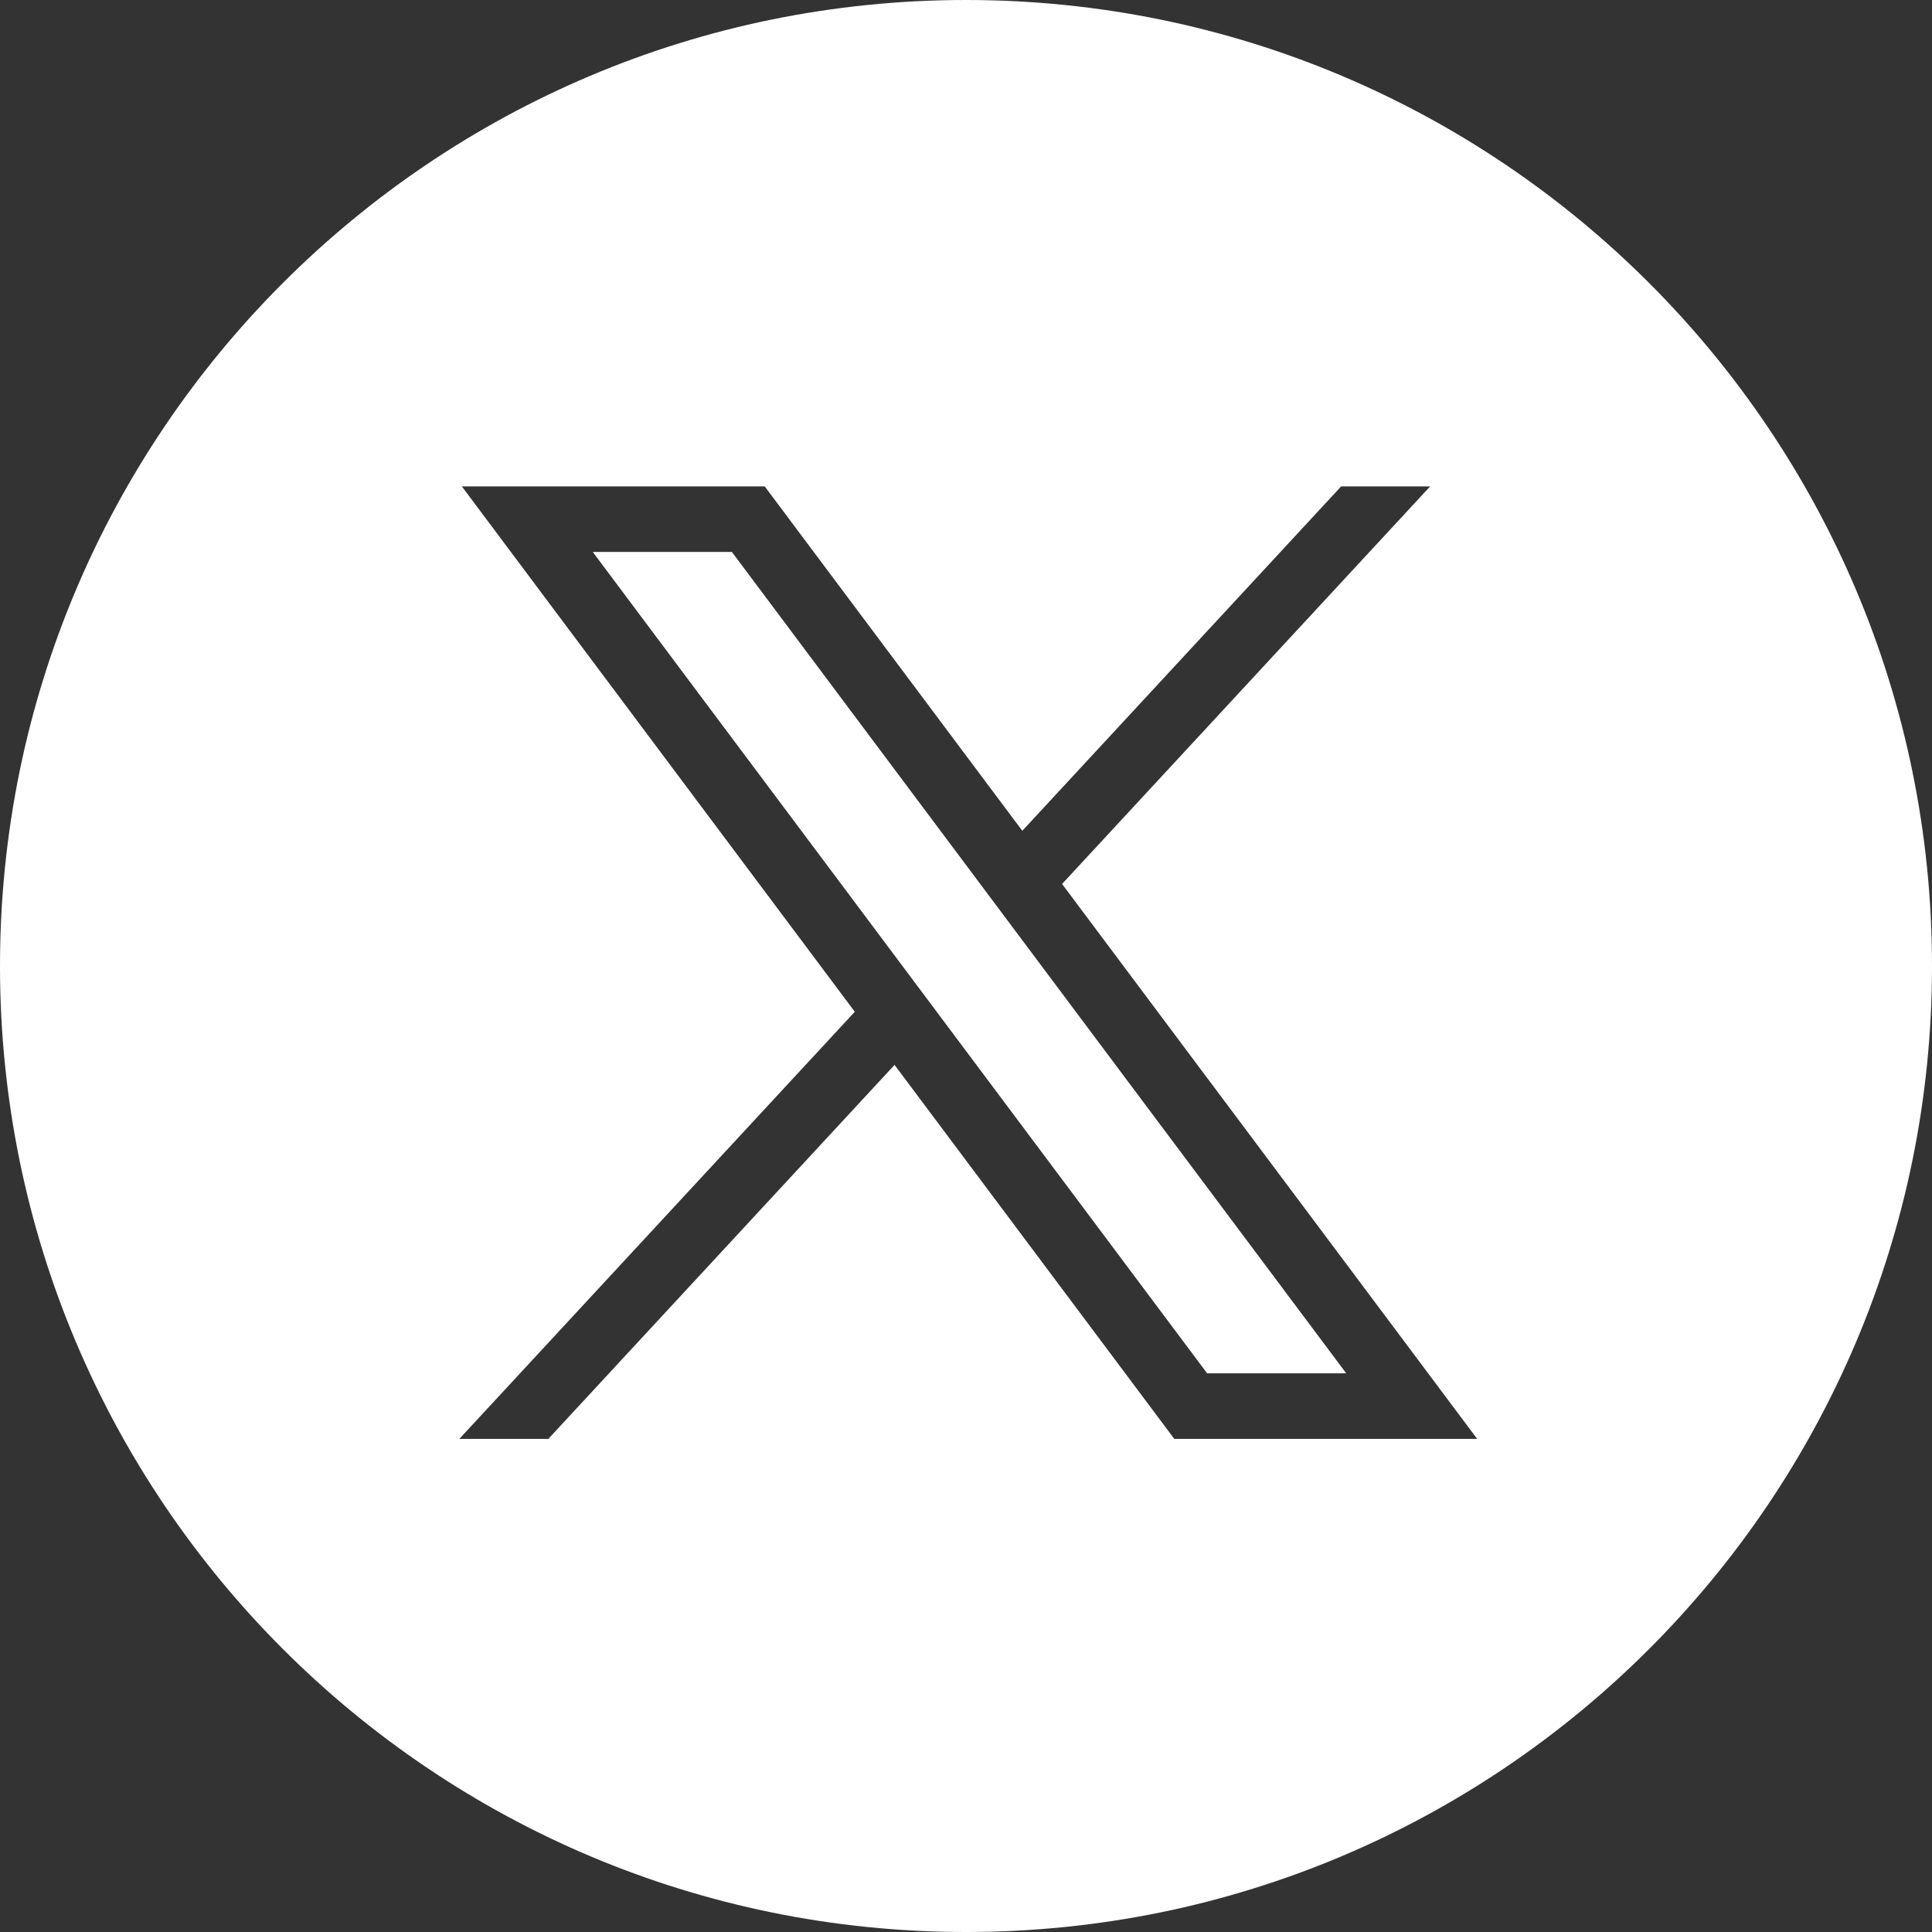 <svg width="48" height="48" viewBox="0 0 48 48" fill="none" xmlns="http://www.w3.org/2000/svg">
<rect x="0" y="0" width="48" height="48" fill="#333333" stroke="none"/>
<path fill-rule="evenodd" clip-rule="evenodd" d="M24 48C37.255 48 48 37.255 48 24C48 10.745 37.255 0 24 0C10.745 0 0 10.745 0 24C0 37.255 10.745 48 24 48ZM21.237 25.137L11.474 12.084H18.999L25.399 20.641L33.321 12.084H35.532L26.387 21.962L36.7 35.749H29.175L22.225 26.457L13.623 35.749H11.412L21.237 25.137ZM18.183 13.712H14.726L29.991 34.12H33.447L18.183 13.712Z" fill="white"/>
</svg>
